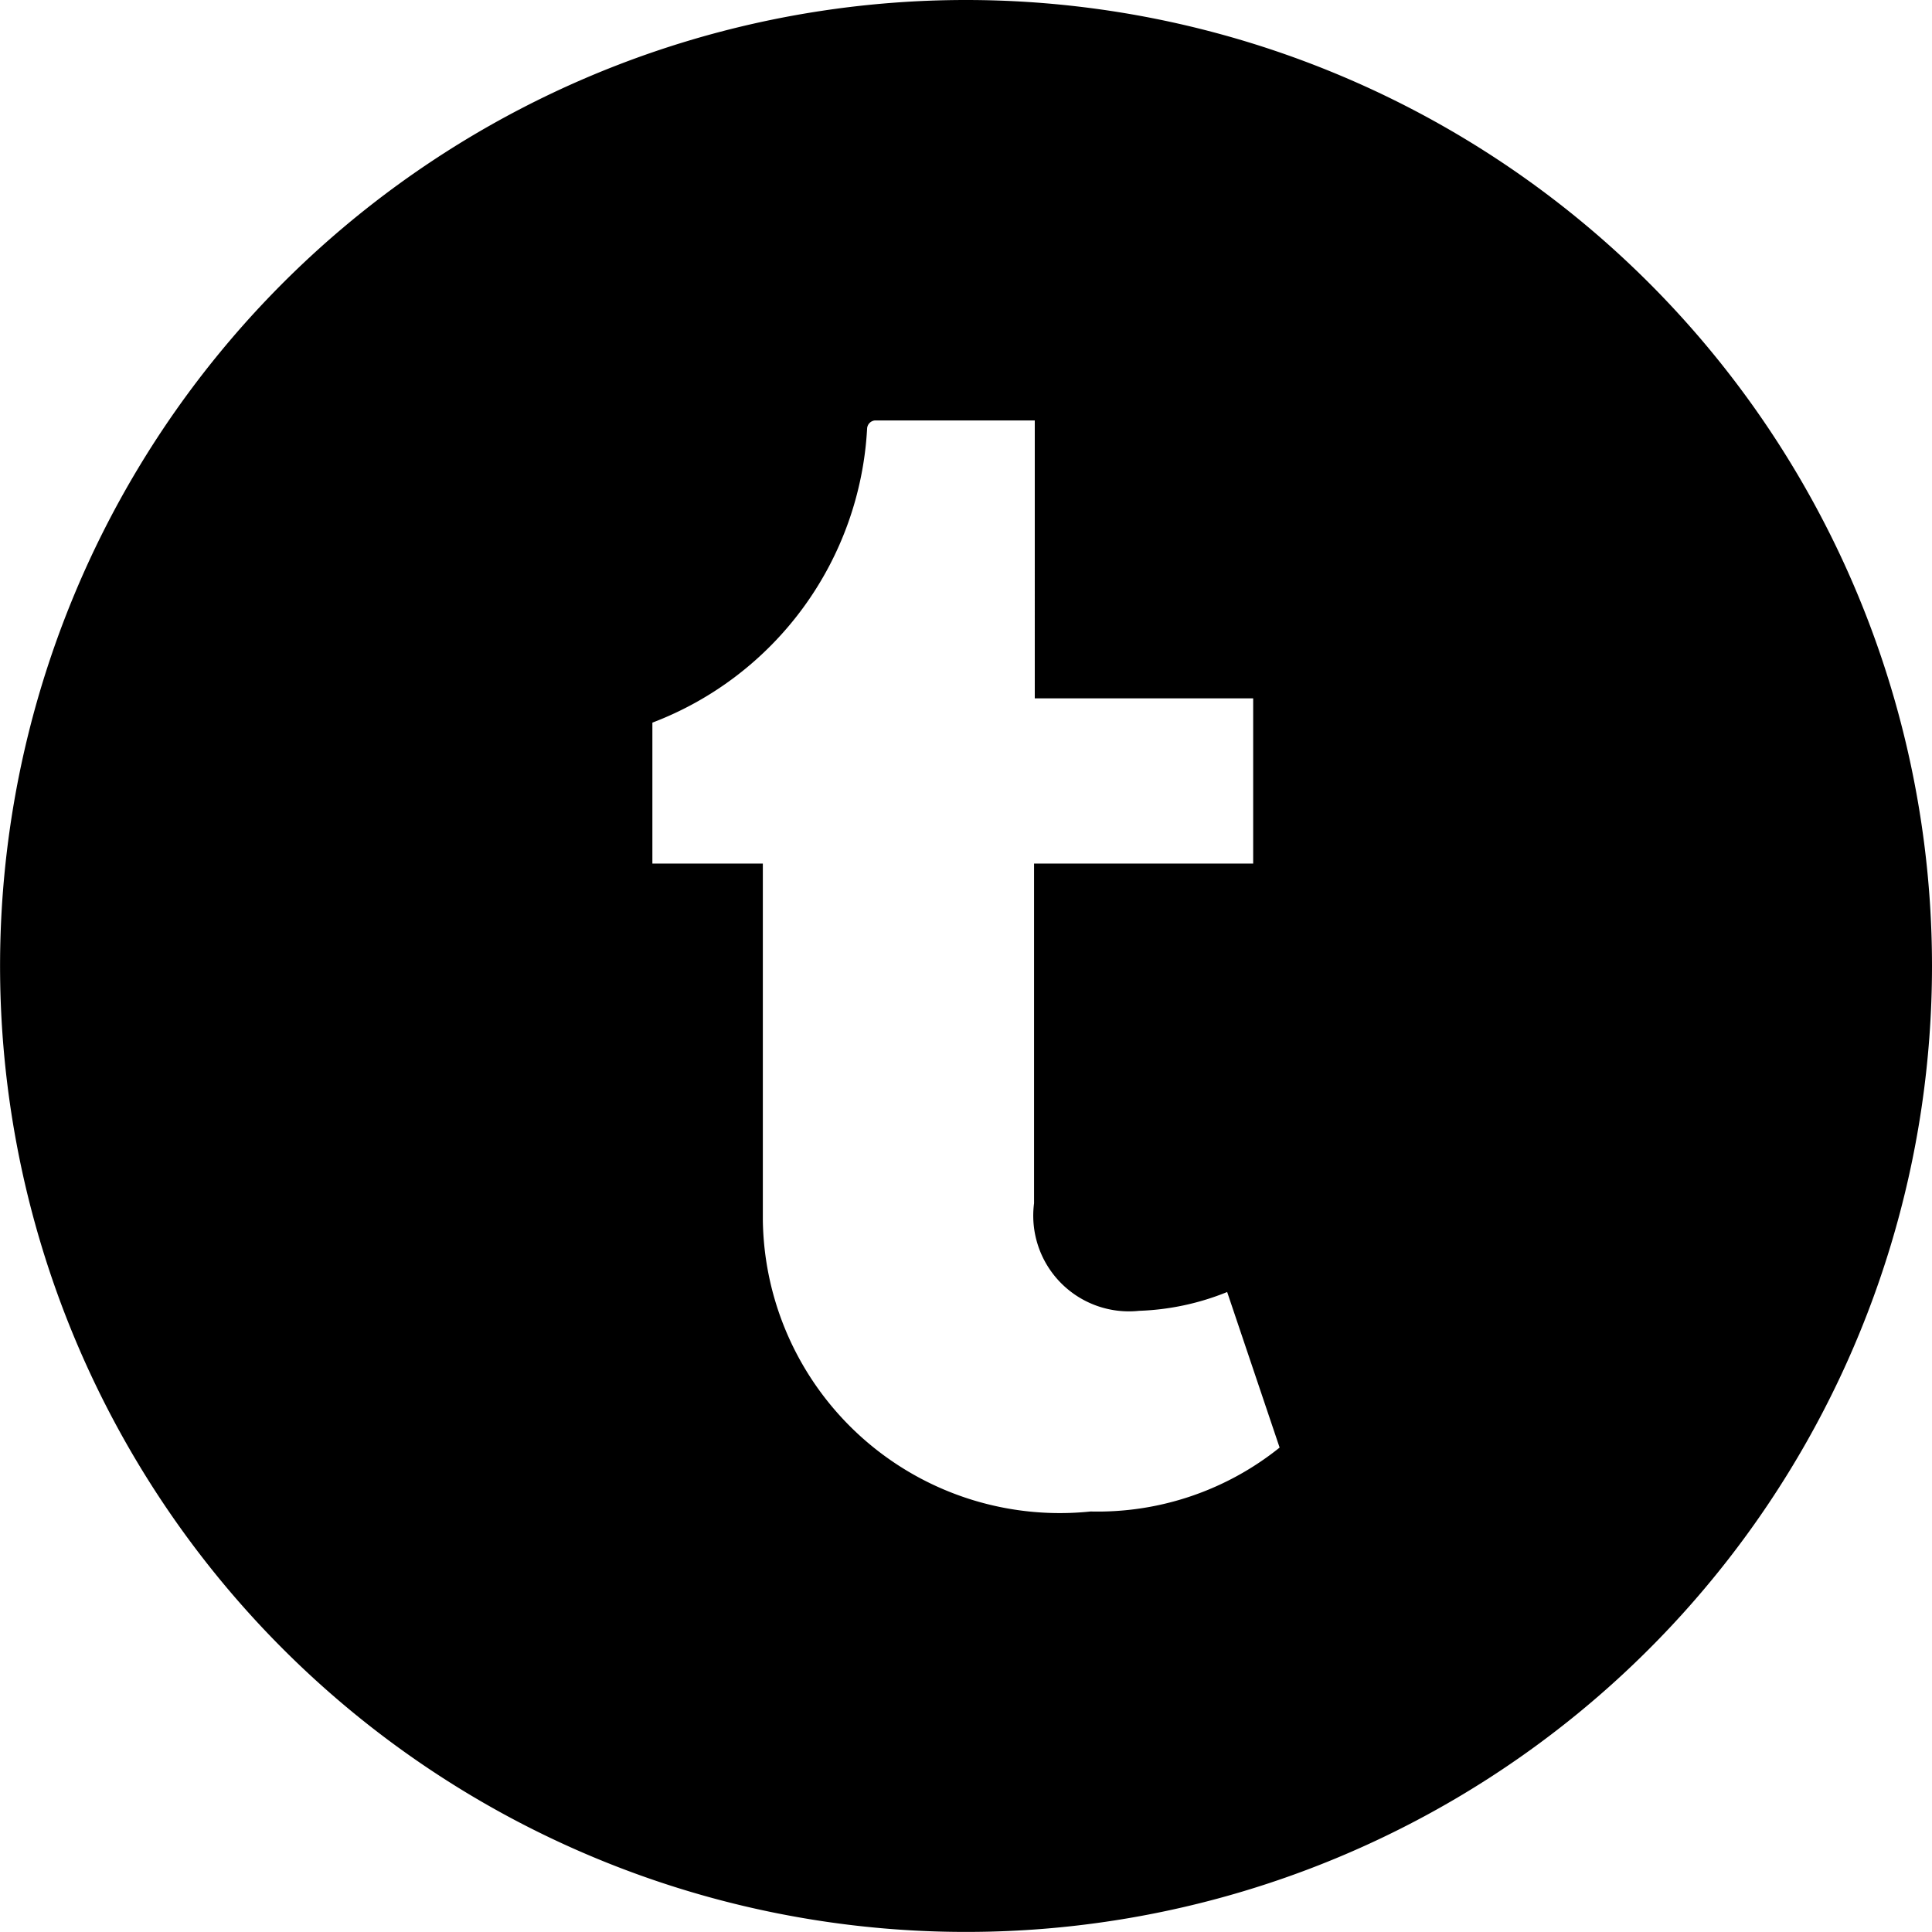 <svg xmlns="http://www.w3.org/2000/svg" width="26.813" height="26.813" viewBox="0 0 26.813 26.813">
  <path id="twitter" d="M13.406,0A13.406,13.406,0,1,0,26.813,13.406,13.408,13.408,0,0,0,13.406,0Zm1.73,20.977a4.122,4.122,0,0,1-4.549-4.044V11.985H9.054V10.029a4.634,4.634,0,0,0,2.98-4.081.12.12,0,0,1,.109-.113h2.218V9.692h3.031v2.293H14.351V16.7a1.328,1.328,0,0,0,1.458,1.492,3.563,3.563,0,0,0,1.222-.261l.728,2.159A4.031,4.031,0,0,1,15.136,20.977Zm0,0"/>
</svg>
